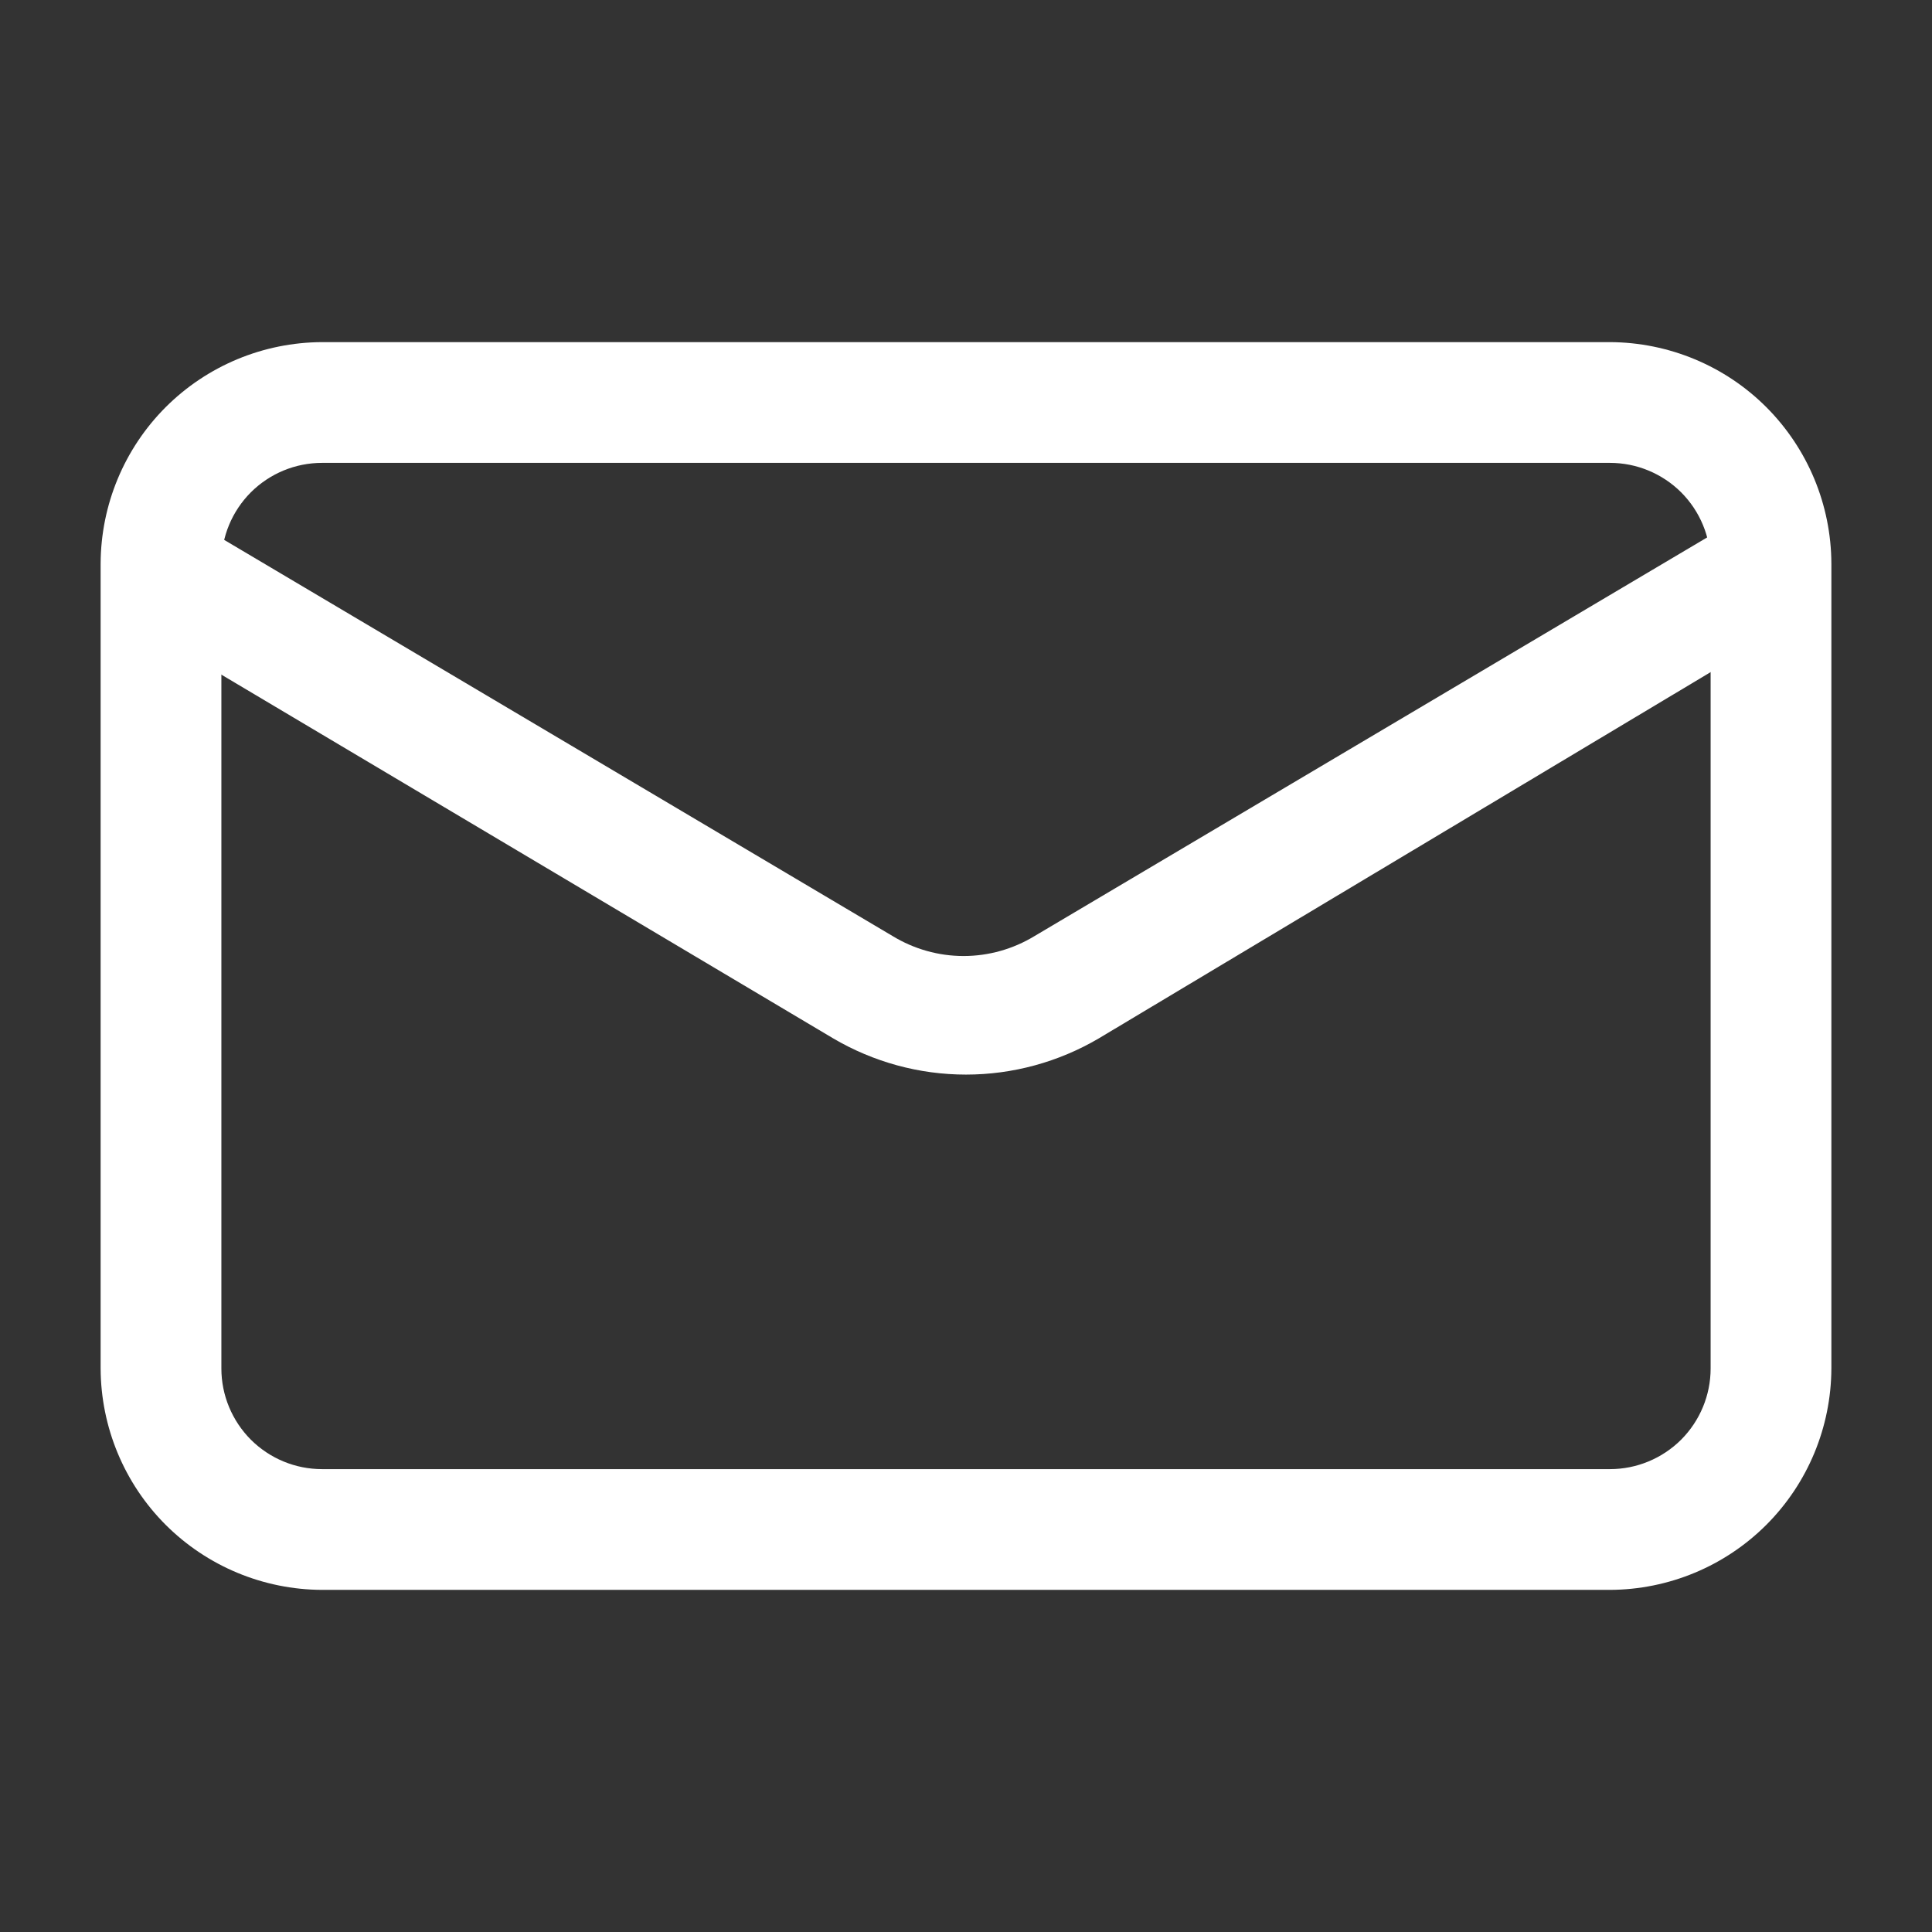 <svg width="24" height="24" viewBox="0 0 24 24" fill="none" xmlns="http://www.w3.org/2000/svg">
    <rect x="0" y="0" width="24" height="24" fill="#333333" stroke="none"/>
    <path d="M20 19.75H4C3.271 19.747 2.574 19.457 2.058 18.942C1.543 18.427 1.253 17.729 1.25 17V7C1.253 6.271 1.543 5.574 2.058 5.058C2.574 4.543 3.271 4.253 4 4.25H20C20.729 4.253 21.427 4.543 21.942 5.058C22.457 5.574 22.747 6.271 22.75 7V17C22.747 17.729 22.457 18.427 21.942 18.942C21.427 19.457 20.729 19.747 20 19.75ZM4 5.75C3.668 5.75 3.351 5.882 3.116 6.116C2.882 6.351 2.75 6.668 2.75 7V17C2.75 17.331 2.882 17.649 3.116 17.884C3.351 18.118 3.668 18.25 4 18.25H20C20.331 18.25 20.649 18.118 20.884 17.884C21.118 17.649 21.25 17.331 21.25 17V7C21.25 6.668 21.118 6.351 20.884 6.116C20.649 5.882 20.331 5.75 20 5.75H4Z" fill="white"/>
    <path d="M12 13.349C11.419 13.349 10.85 13.193 10.35 12.899L1.62 7.709C1.457 7.607 1.338 7.447 1.288 7.262C1.238 7.076 1.26 6.879 1.35 6.709C1.45 6.544 1.61 6.424 1.797 6.375C1.984 6.327 2.182 6.353 2.35 6.449L11.09 11.629C11.355 11.79 11.659 11.876 11.97 11.876C12.28 11.876 12.585 11.79 12.85 11.629L21.59 6.449C21.757 6.353 21.956 6.327 22.143 6.375C22.329 6.424 22.49 6.544 22.59 6.709C22.68 6.879 22.702 7.076 22.651 7.262C22.601 7.447 22.483 7.607 22.32 7.709L13.65 12.899C13.15 13.193 12.58 13.349 12 13.349Z" fill="white"/>
</svg>
